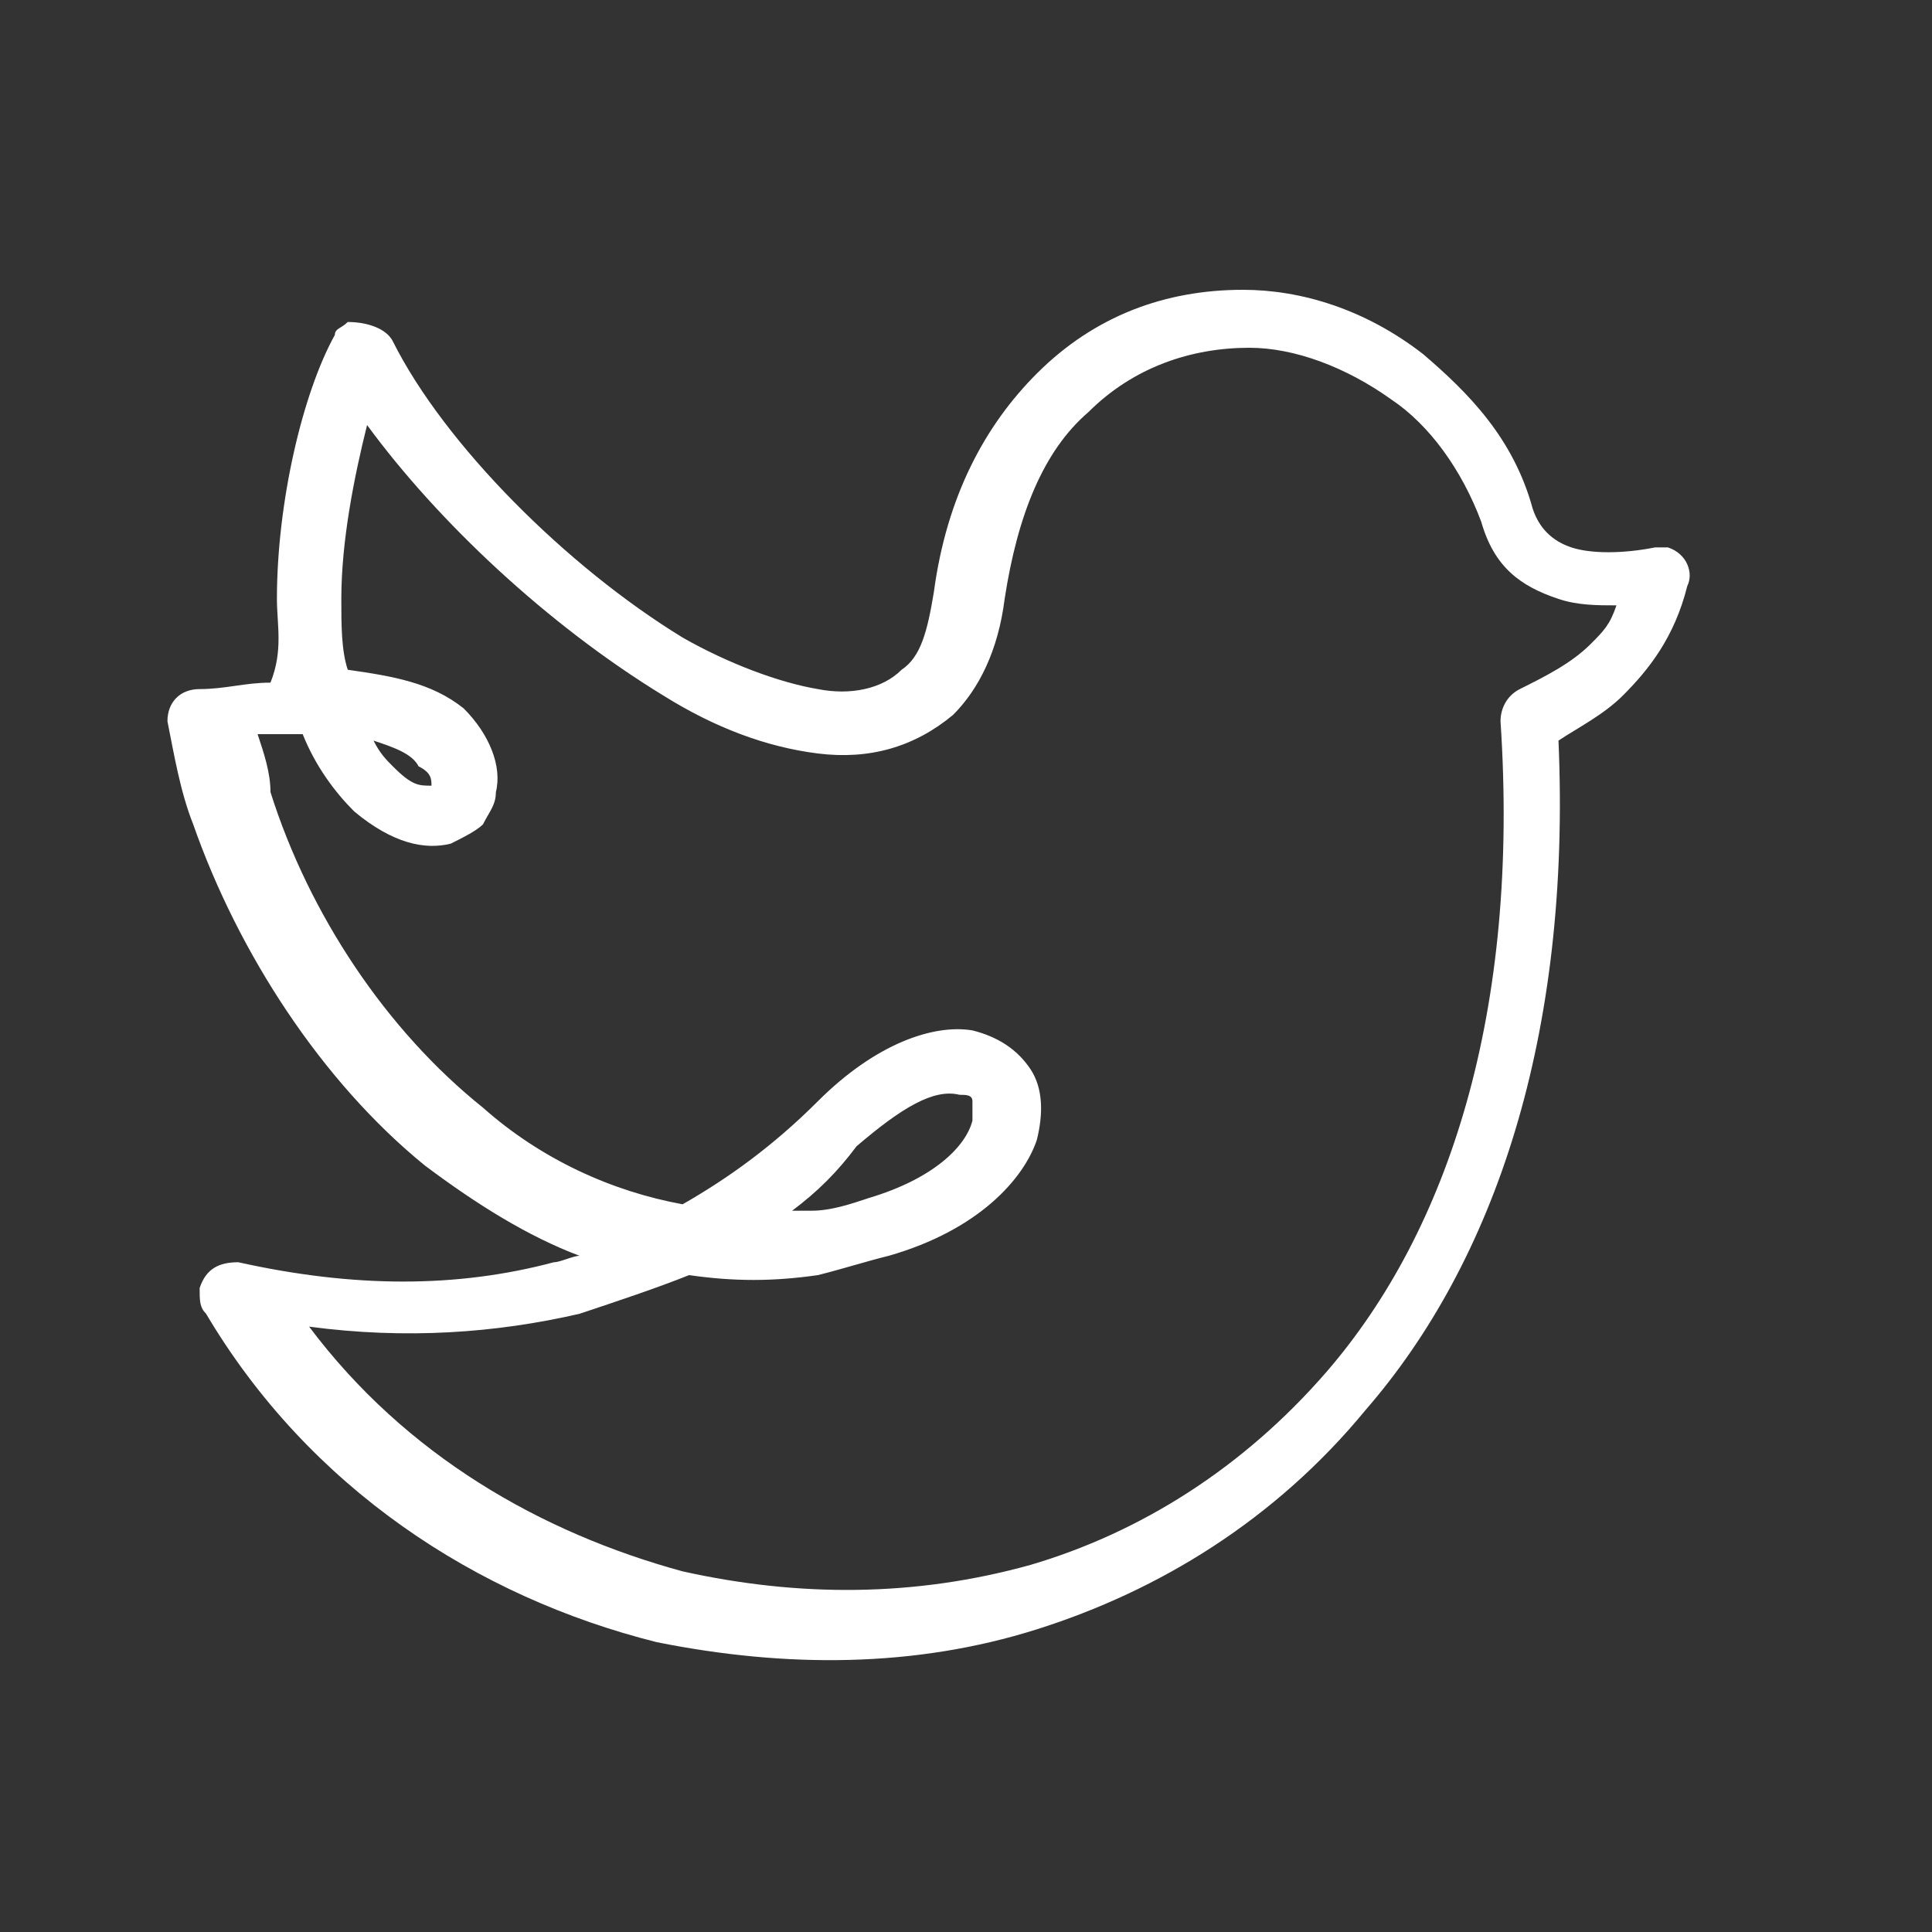 <?xml version="1.0" encoding="utf-8"?>
<!-- Generator: Adobe Illustrator 25.0.1, SVG Export Plug-In . SVG Version: 6.00 Build 0)  -->
<svg version="1.1" id="Layer_1" xmlns="http://www.w3.org/2000/svg" xmlns:xlink="http://www.w3.org/1999/xlink" x="0px" y="0px"
	 viewBox="0 0 30 30" style="enable-background:new 0 0 30 30;" xml:space="preserve">
<rect x="0" y="0" width="30" height="30" fill="#333333" stroke="none"/>
<style type="text/css">
	.st0{fill-rule:evenodd;clip-rule:evenodd;fill:#FFFFFF;}
</style>
<path class="st0" d="M5.7,6.6C5.5,7.4,5.3,8.4,5.3,9.3c0,0.4,0,0.8,0.1,1.1c0.7,0.1,1.3,0.2,1.8,0.6c0.4,0.4,0.6,0.9,0.5,1.3
	c0,0.2-0.1,0.3-0.2,0.5c-0.1,0.1-0.3,0.2-0.5,0.3c-0.4,0.1-0.9,0-1.5-0.5c-0.3-0.3-0.6-0.7-0.8-1.2c-0.2,0-0.5,0-0.7,0
	c0.1,0.3,0.2,0.6,0.2,0.9C4.8,14.2,6,16,7.5,17.2c0.9,0.8,2,1.3,3.1,1.5c0.7-0.4,1.4-0.9,2.1-1.6c0.9-0.9,1.8-1.2,2.4-1.1
	c0.4,0.1,0.7,0.3,0.9,0.6c0.2,0.3,0.2,0.7,0.1,1.1c-0.2,0.6-0.9,1.4-2.3,1.8c-0.4,0.1-0.7,0.2-1.1,0.3c-0.7,0.1-1.3,0.1-2,0
	C10.2,20,9.6,20.2,9,20.4c-1.3,0.3-2.7,0.4-4.2,0.2c1.5,2,3.6,3.2,5.8,3.8c1.8,0.4,3.6,0.4,5.4-0.1c1.7-0.5,3.3-1.5,4.6-3
	c1.9-2.2,3-5.6,2.7-10.1c0-0.2,0.1-0.4,0.3-0.5c0.4-0.2,0.8-0.4,1.1-0.7c0.2-0.2,0.3-0.3,0.4-0.6c-0.3,0-0.6,0-0.9-0.1
	c-0.6-0.2-1-0.5-1.2-1.2c-0.3-0.8-0.8-1.5-1.4-1.9c-0.7-0.5-1.5-0.8-2.2-0.8c-0.9,0-1.8,0.3-2.5,1c-0.7,0.6-1.1,1.6-1.3,2.9
	c-0.1,0.8-0.4,1.4-0.8,1.8c-0.6,0.5-1.3,0.7-2.1,0.6c-0.8-0.1-1.6-0.4-2.4-0.9C8.5,9.7,6.8,8.1,5.7,6.6L5.7,6.6z M4.3,9.3
	c0-1.5,0.4-3.2,0.9-4.1l0,0c0-0.1,0.1-0.1,0.2-0.2C5.7,5,6,5.1,6.1,5.3c0.8,1.6,2.7,3.5,4.5,4.6c0.7,0.4,1.5,0.7,2.1,0.8
	c0.5,0.1,1,0,1.3-0.3c0.3-0.2,0.4-0.6,0.5-1.2c0.2-1.5,0.8-2.6,1.6-3.4c0.9-0.9,2-1.3,3.2-1.3c0.9,0,1.9,0.3,2.8,1
	c0.7,0.6,1.4,1.3,1.7,2.4c0.1,0.3,0.3,0.5,0.6,0.6c0.3,0.1,0.8,0.1,1.3,0c0.1,0,0.2,0,0.2,0c0.3,0.1,0.4,0.4,0.3,0.6
	c-0.2,0.8-0.6,1.3-1,1.7c-0.3,0.3-0.7,0.5-1,0.7c0.2,4.6-1,8.1-3,10.4c-1.4,1.7-3.2,2.8-5.1,3.4c-1.9,0.6-3.9,0.6-5.9,0.2
	c-2.8-0.7-5.4-2.4-7-5.1c-0.1-0.1-0.1-0.2-0.1-0.4c0.1-0.3,0.3-0.4,0.6-0.4c1.8,0.4,3.4,0.4,4.9,0c0.1,0,0.3-0.1,0.4-0.1
	c-0.8-0.3-1.6-0.8-2.4-1.4c-1.6-1.3-2.9-3.3-3.6-5.3c-0.2-0.5-0.3-1.1-0.4-1.6h0c0,0,0,0,0,0c0-0.3,0.2-0.5,0.5-0.5l0,0
	c0.4,0,0.7-0.1,1.1-0.1C4.4,10.1,4.3,9.7,4.3,9.3L4.3,9.3z M5.8,11.5c0.1,0.2,0.2,0.3,0.3,0.4c0.3,0.3,0.4,0.3,0.6,0.3c0,0,0,0,0,0
	c0,0,0,0,0,0c0-0.1,0-0.2-0.2-0.3C6.4,11.7,6.1,11.6,5.8,11.5L5.8,11.5z M12.3,18.8c0.1,0,0.2,0,0.3,0c0.3,0,0.6-0.1,0.9-0.2
	c1-0.3,1.5-0.8,1.6-1.2c0-0.1,0-0.2,0-0.3c0-0.1-0.1-0.1-0.2-0.1c-0.4-0.1-0.9,0.2-1.6,0.8C13,18.2,12.7,18.5,12.3,18.8L12.3,18.8z"
	/>
</svg>
